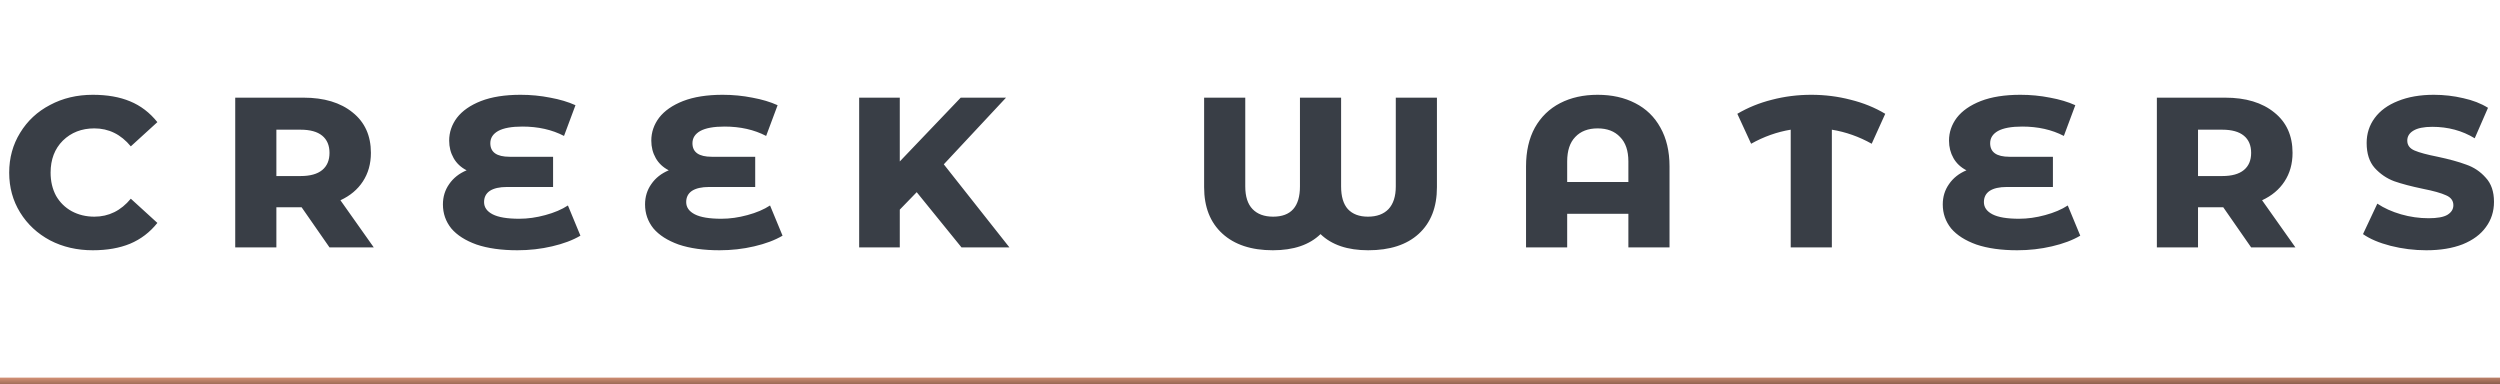 <svg width="384" height="59" viewBox="0 0 384 59" fill="none" xmlns="http://www.w3.org/2000/svg">
<path d="M14.252 38.44C11.825 38.44 9.638 37.933 7.692 36.92C5.745 35.88 4.212 34.453 3.092 32.64C1.972 30.827 1.412 28.787 1.412 26.52C1.412 24.253 1.972 22.213 3.092 20.4C4.212 18.56 5.745 17.133 7.692 16.12C9.638 15.08 11.825 14.56 14.252 14.56C16.465 14.56 18.372 14.893 19.972 15.56C21.598 16.227 22.998 17.293 24.172 18.76L20.092 22.48C18.572 20.64 16.705 19.72 14.492 19.72C12.545 19.72 10.932 20.347 9.652 21.6C8.398 22.853 7.772 24.493 7.772 26.52C7.772 27.853 8.052 29.04 8.612 30.08C9.198 31.093 9.998 31.88 11.012 32.44C12.052 33 13.212 33.28 14.492 33.28C16.705 33.28 18.572 32.36 20.092 30.52L24.172 34.24C23.025 35.68 21.625 36.747 19.972 37.44C18.345 38.107 16.438 38.44 14.252 38.44ZM46.331 31.84H42.451V38H36.131V15H46.611C49.784 15 52.304 15.76 54.171 17.28C56.037 18.773 56.971 20.84 56.971 23.48C56.971 25.16 56.557 26.627 55.731 27.88C54.931 29.107 53.784 30.067 52.291 30.76L57.411 38H50.611L46.331 31.84ZM50.611 23.48C50.611 22.333 50.237 21.453 49.491 20.84C48.744 20.227 47.637 19.92 46.171 19.92H42.451V27.04H46.171C47.637 27.04 48.744 26.733 49.491 26.12C50.237 25.507 50.611 24.627 50.611 23.48ZM89.153 36.2C87.98 36.893 86.526 37.44 84.793 37.84C83.086 38.24 81.313 38.44 79.473 38.44C77.02 38.44 74.926 38.147 73.193 37.56C71.486 36.947 70.193 36.12 69.313 35.08C68.46 34.013 68.033 32.787 68.033 31.4C68.033 30.227 68.353 29.187 68.993 28.28C69.633 27.347 70.526 26.64 71.673 26.16C70.793 25.707 70.126 25.08 69.673 24.28C69.22 23.48 68.993 22.587 68.993 21.6C68.993 20.32 69.393 19.147 70.193 18.08C71.02 17.013 72.246 16.16 73.873 15.52C75.526 14.88 77.553 14.56 79.953 14.56C81.526 14.56 83.046 14.707 84.513 15C85.98 15.267 87.273 15.653 88.393 16.16L86.633 20.88C84.793 19.92 82.66 19.44 80.233 19.44C78.58 19.44 77.34 19.667 76.513 20.12C75.713 20.573 75.313 21.2 75.313 22C75.313 23.387 76.3 24.08 78.273 24.08H84.953V28.72H77.873C76.726 28.72 75.846 28.92 75.233 29.32C74.646 29.72 74.353 30.293 74.353 31.04C74.353 31.84 74.793 32.467 75.673 32.92C76.553 33.373 77.913 33.6 79.753 33.6C81.06 33.6 82.393 33.413 83.753 33.04C85.14 32.667 86.3 32.173 87.233 31.56L89.153 36.2ZM120.2 36.2C119.027 36.893 117.573 37.44 115.84 37.84C114.133 38.24 112.36 38.44 110.52 38.44C108.067 38.44 105.973 38.147 104.24 37.56C102.533 36.947 101.24 36.12 100.36 35.08C99.507 34.013 99.08 32.787 99.08 31.4C99.08 30.227 99.4 29.187 100.04 28.28C100.68 27.347 101.573 26.64 102.72 26.16C101.84 25.707 101.173 25.08 100.72 24.28C100.267 23.48 100.04 22.587 100.04 21.6C100.04 20.32 100.44 19.147 101.24 18.08C102.067 17.013 103.293 16.16 104.92 15.52C106.573 14.88 108.6 14.56 111 14.56C112.573 14.56 114.093 14.707 115.56 15C117.027 15.267 118.32 15.653 119.44 16.16L117.68 20.88C115.84 19.92 113.707 19.44 111.28 19.44C109.627 19.44 108.387 19.667 107.56 20.12C106.76 20.573 106.36 21.2 106.36 22C106.36 23.387 107.347 24.08 109.32 24.08H116V28.72H108.92C107.773 28.72 106.893 28.92 106.28 29.32C105.693 29.72 105.4 30.293 105.4 31.04C105.4 31.84 105.84 32.467 106.72 32.92C107.6 33.373 108.96 33.6 110.8 33.6C112.107 33.6 113.44 33.413 114.8 33.04C116.187 32.667 117.347 32.173 118.28 31.56L120.2 36.2ZM140.807 29.52L138.207 32.2V38H131.967V15H138.207V24.8L147.567 15H154.527L144.967 25.24L155.047 38H147.687L140.807 29.52ZM220.713 15V28.76C220.713 31.827 219.78 34.213 217.913 35.92C216.073 37.6 213.487 38.44 210.153 38.44C206.98 38.44 204.54 37.613 202.833 35.96C201.127 37.613 198.687 38.44 195.513 38.44C192.207 38.44 189.62 37.587 187.753 35.88C185.887 34.173 184.953 31.8 184.953 28.76V15H191.273V28.64C191.273 30.187 191.647 31.347 192.393 32.12C193.14 32.893 194.193 33.28 195.553 33.28C198.3 33.28 199.673 31.733 199.673 28.64V15H205.993V28.64C205.993 30.187 206.34 31.347 207.033 32.12C207.753 32.893 208.78 33.28 210.113 33.28C211.473 33.28 212.527 32.893 213.273 32.12C214.02 31.32 214.393 30.16 214.393 28.64V15H220.713ZM245.399 14.56C247.585 14.56 249.505 14.987 251.159 15.84C252.839 16.693 254.132 17.947 255.039 19.6C255.972 21.253 256.439 23.24 256.439 25.56V38H250.119V32.84H240.719V38H234.399V25.56C234.399 23.24 234.852 21.253 235.759 19.6C236.692 17.947 237.985 16.693 239.639 15.84C241.292 14.987 243.212 14.56 245.399 14.56ZM250.119 27.96V24.8C250.119 23.147 249.692 21.893 248.839 21.04C248.012 20.16 246.865 19.72 245.399 19.72C243.932 19.72 242.785 20.16 241.959 21.04C241.132 21.893 240.719 23.147 240.719 24.8V27.96H250.119ZM287.493 22.08C285.546 20.987 283.506 20.267 281.373 19.92V38H275.053V19.92C272.946 20.267 270.92 20.987 268.973 22.08L266.853 17.48C268.48 16.52 270.253 15.8 272.173 15.32C274.12 14.813 276.133 14.56 278.213 14.56C280.293 14.56 282.306 14.813 284.253 15.32C286.2 15.8 287.973 16.52 289.573 17.48L287.493 22.08ZM319.528 36.2C318.355 36.893 316.901 37.44 315.168 37.84C313.461 38.24 311.688 38.44 309.848 38.44C307.395 38.44 305.301 38.147 303.568 37.56C301.861 36.947 300.568 36.12 299.688 35.08C298.835 34.013 298.408 32.787 298.408 31.4C298.408 30.227 298.728 29.187 299.368 28.28C300.008 27.347 300.901 26.64 302.048 26.16C301.168 25.707 300.501 25.08 300.048 24.28C299.595 23.48 299.368 22.587 299.368 21.6C299.368 20.32 299.768 19.147 300.568 18.08C301.395 17.013 302.621 16.16 304.248 15.52C305.901 14.88 307.928 14.56 310.328 14.56C311.901 14.56 313.421 14.707 314.888 15C316.355 15.267 317.648 15.653 318.768 16.16L317.008 20.88C315.168 19.92 313.035 19.44 310.608 19.44C308.955 19.44 307.715 19.667 306.888 20.12C306.088 20.573 305.688 21.2 305.688 22C305.688 23.387 306.675 24.08 308.648 24.08H315.328V28.72H308.248C307.101 28.72 306.221 28.92 305.608 29.32C305.021 29.72 304.728 30.293 304.728 31.04C304.728 31.84 305.168 32.467 306.048 32.92C306.928 33.373 308.288 33.6 310.128 33.6C311.435 33.6 312.768 33.413 314.128 33.04C315.515 32.667 316.675 32.173 317.608 31.56L319.528 36.2ZM341.495 31.84H337.615V38H331.295V15H341.775C344.948 15 347.468 15.76 349.335 17.28C351.202 18.773 352.135 20.84 352.135 23.48C352.135 25.16 351.722 26.627 350.895 27.88C350.095 29.107 348.948 30.067 347.455 30.76L352.575 38H345.775L341.495 31.84ZM345.775 23.48C345.775 22.333 345.402 21.453 344.655 20.84C343.908 20.227 342.802 19.92 341.335 19.92H337.615V27.04H341.335C342.802 27.04 343.908 26.733 344.655 26.12C345.402 25.507 345.775 24.627 345.775 23.48ZM372.677 38.44C370.81 38.44 368.984 38.213 367.197 37.76C365.437 37.307 364.024 36.707 362.957 35.96L365.157 31.28C366.197 31.973 367.41 32.52 368.797 32.92C370.184 33.32 371.597 33.52 373.037 33.52C374.37 33.52 375.33 33.347 375.917 33C376.53 32.627 376.837 32.133 376.837 31.52C376.837 30.827 376.464 30.32 375.717 30C374.97 29.653 373.784 29.32 372.157 29C370.37 28.627 368.904 28.24 367.757 27.84C366.61 27.413 365.61 26.733 364.757 25.8C363.93 24.867 363.517 23.587 363.517 21.96C363.517 20.52 363.93 19.24 364.757 18.12C365.584 17 366.77 16.133 368.317 15.52C369.89 14.88 371.73 14.56 373.837 14.56C375.384 14.56 376.89 14.733 378.357 15.08C379.824 15.4 381.09 15.893 382.157 16.56L380.117 21.24C378.197 20.067 376.024 19.48 373.597 19.48C372.29 19.48 371.317 19.68 370.677 20.08C370.064 20.453 369.757 20.96 369.757 21.6C369.757 22.293 370.13 22.8 370.877 23.12C371.624 23.44 372.81 23.76 374.437 24.08C376.197 24.453 377.65 24.853 378.797 25.28C379.97 25.68 380.97 26.347 381.797 27.28C382.65 28.187 383.077 29.427 383.077 31C383.077 32.467 382.664 33.76 381.837 34.88C381.037 36 379.85 36.88 378.277 37.52C376.704 38.133 374.837 38.44 372.677 38.44Z" fill="#393E46"/>
<rect y="58" width="384" height="1" fill="url(#paint0_linear_372_3)"/>
<defs>
<linearGradient id="paint0_linear_372_3" x1="39" y1="57.48" x2="39.003" y2="59.947" gradientUnits="userSpaceOnUse">
<stop stop-color="#EDA283"/>
<stop offset="1" stop-color="#6E4B3D"/>
</linearGradient>
</defs>
</svg>
